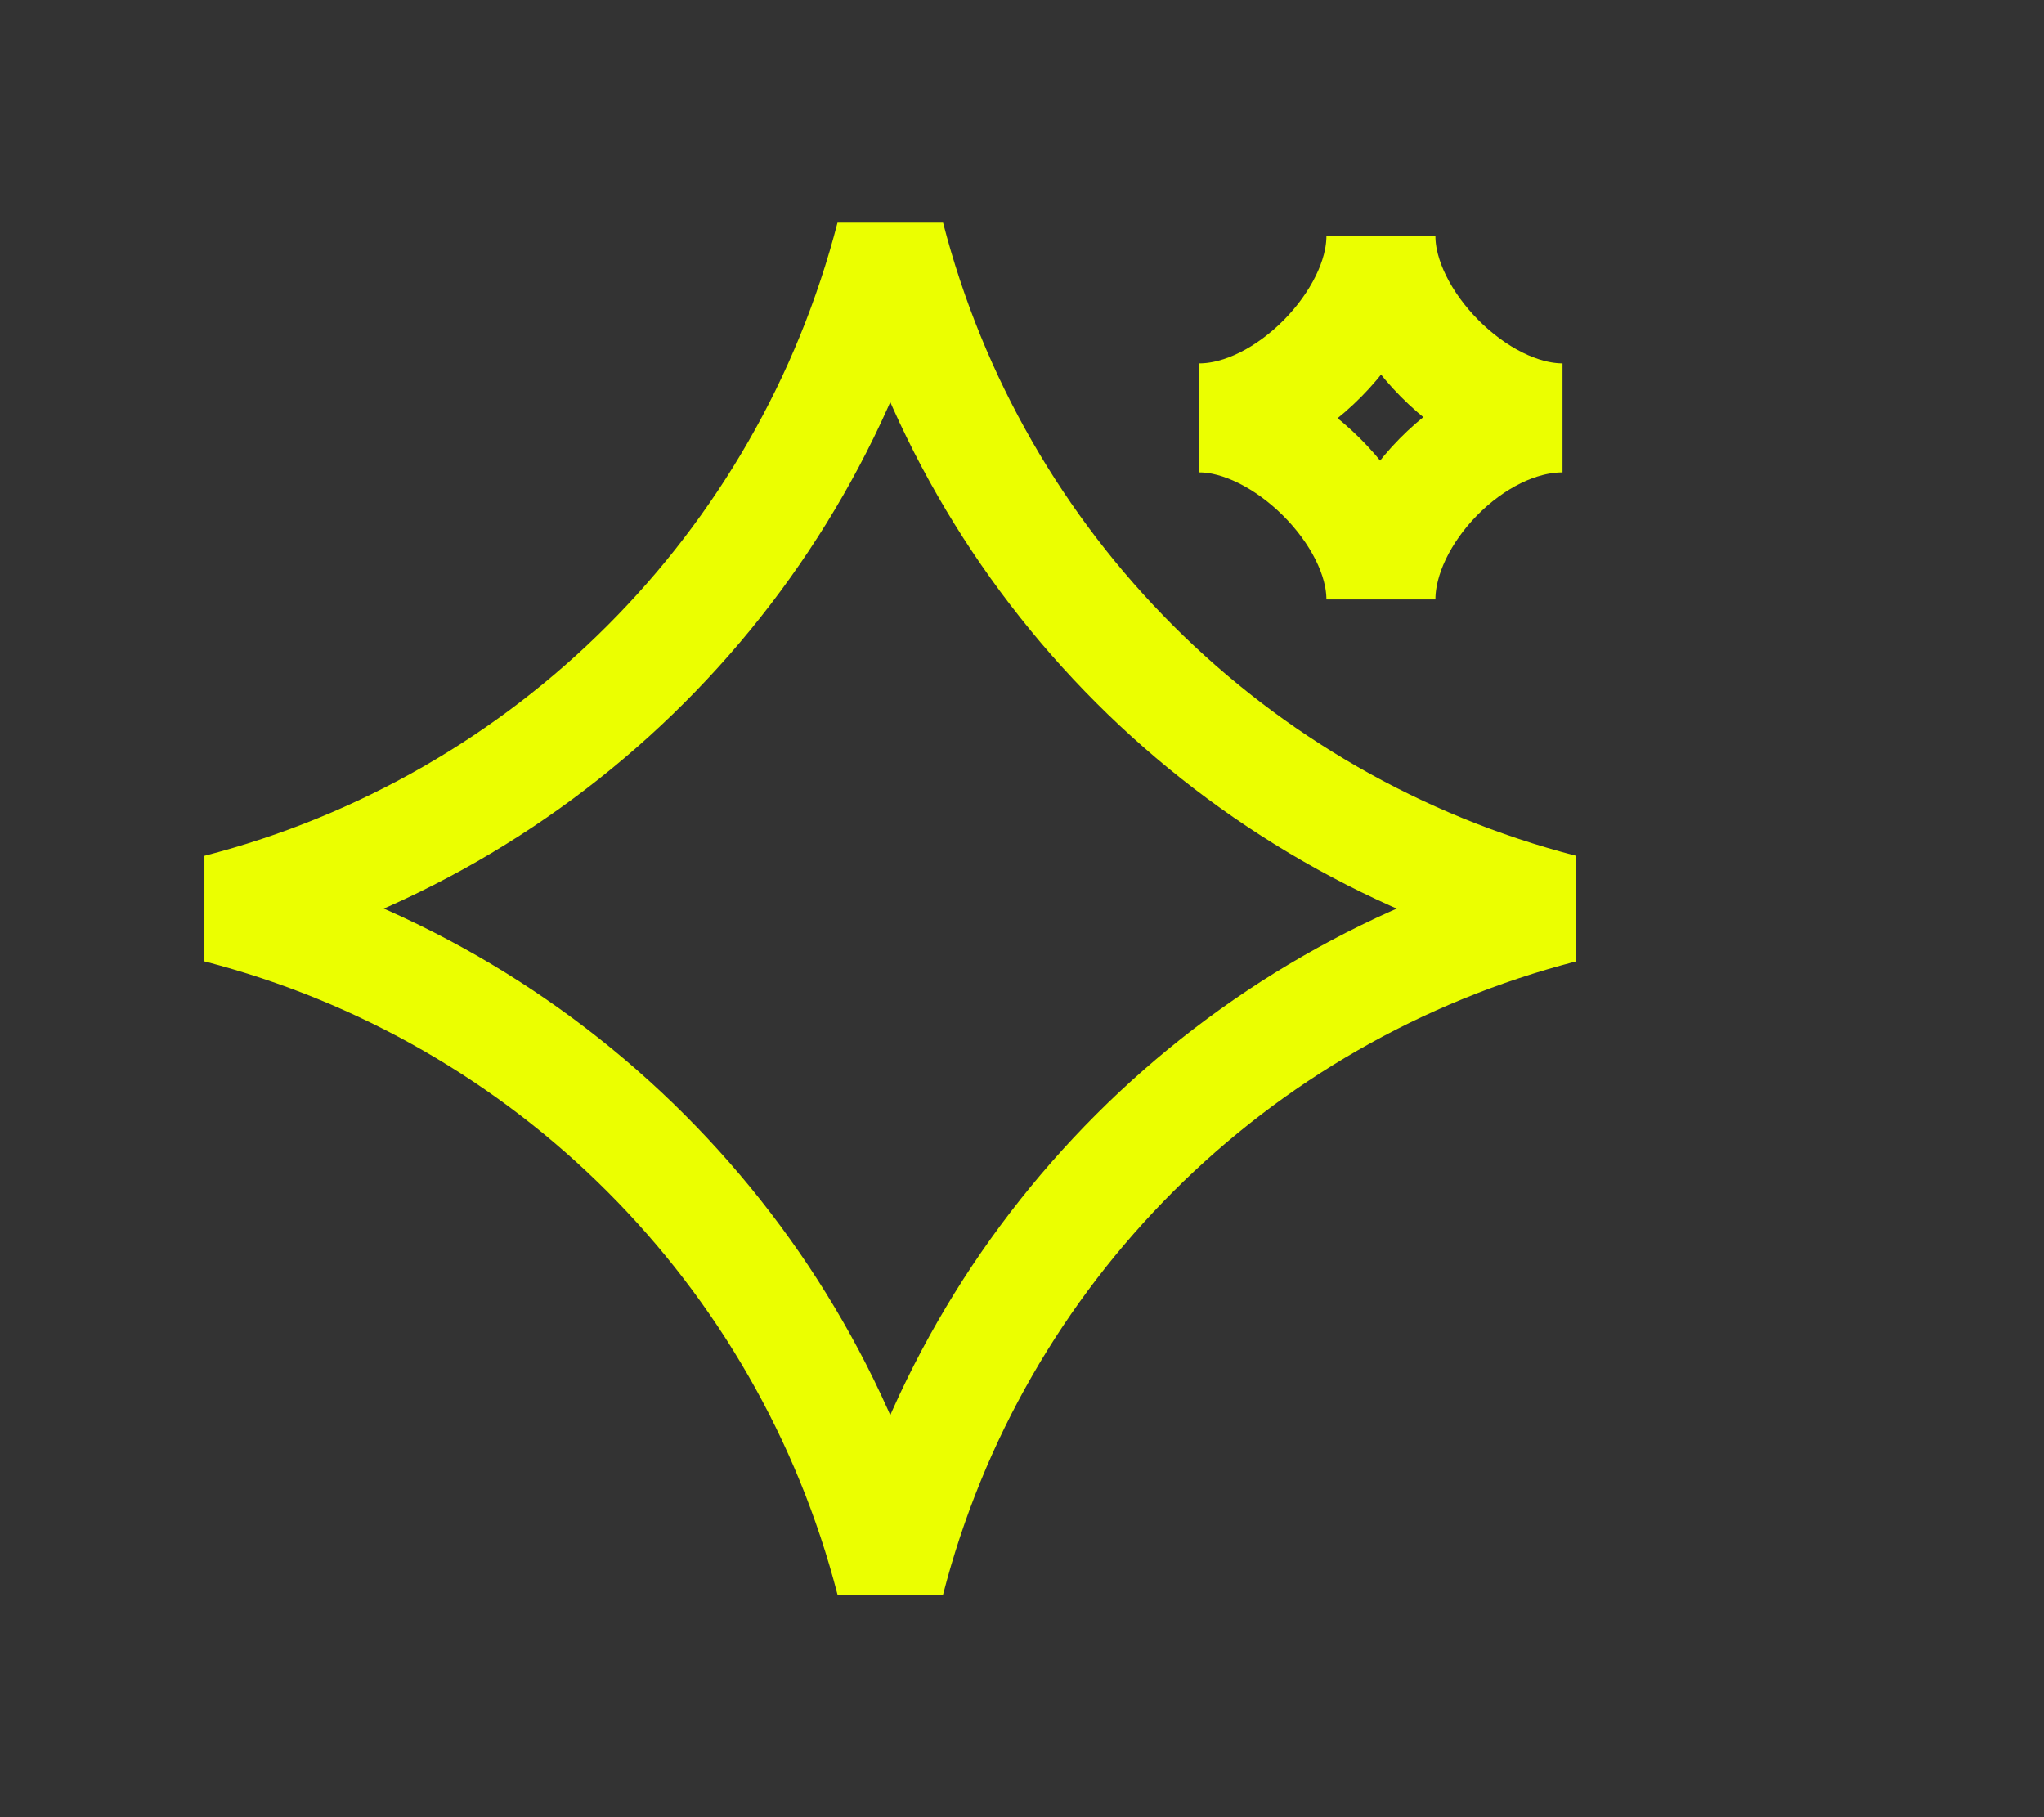 <?xml version="1.0" encoding="UTF-8"?> <svg xmlns="http://www.w3.org/2000/svg" width="27" height="24" viewBox="0 0 27 24" fill="none"><rect x="0" y="0" width="27" height="24" fill="#333333" stroke="none"/><path d="M11.76 3.12C12.883 7.476 16.285 10.877 20.64 12C16.285 13.124 12.883 16.525 11.76 20.88C10.636 16.525 7.235 13.124 2.88 12C7.235 10.877 10.636 7.476 11.76 3.12Z" stroke="#EBFF00" stroke-width="1.44" stroke-linecap="round"></path><path d="M18.241 3.12C18.241 4.222 19.508 5.519 20.64 5.519C19.464 5.519 18.241 6.802 18.241 7.917C18.241 6.795 16.942 5.519 15.843 5.519C16.986 5.519 18.241 4.222 18.241 3.12Z" stroke="#EBFF00" stroke-width="1.44" stroke-linecap="round"></path></svg> 